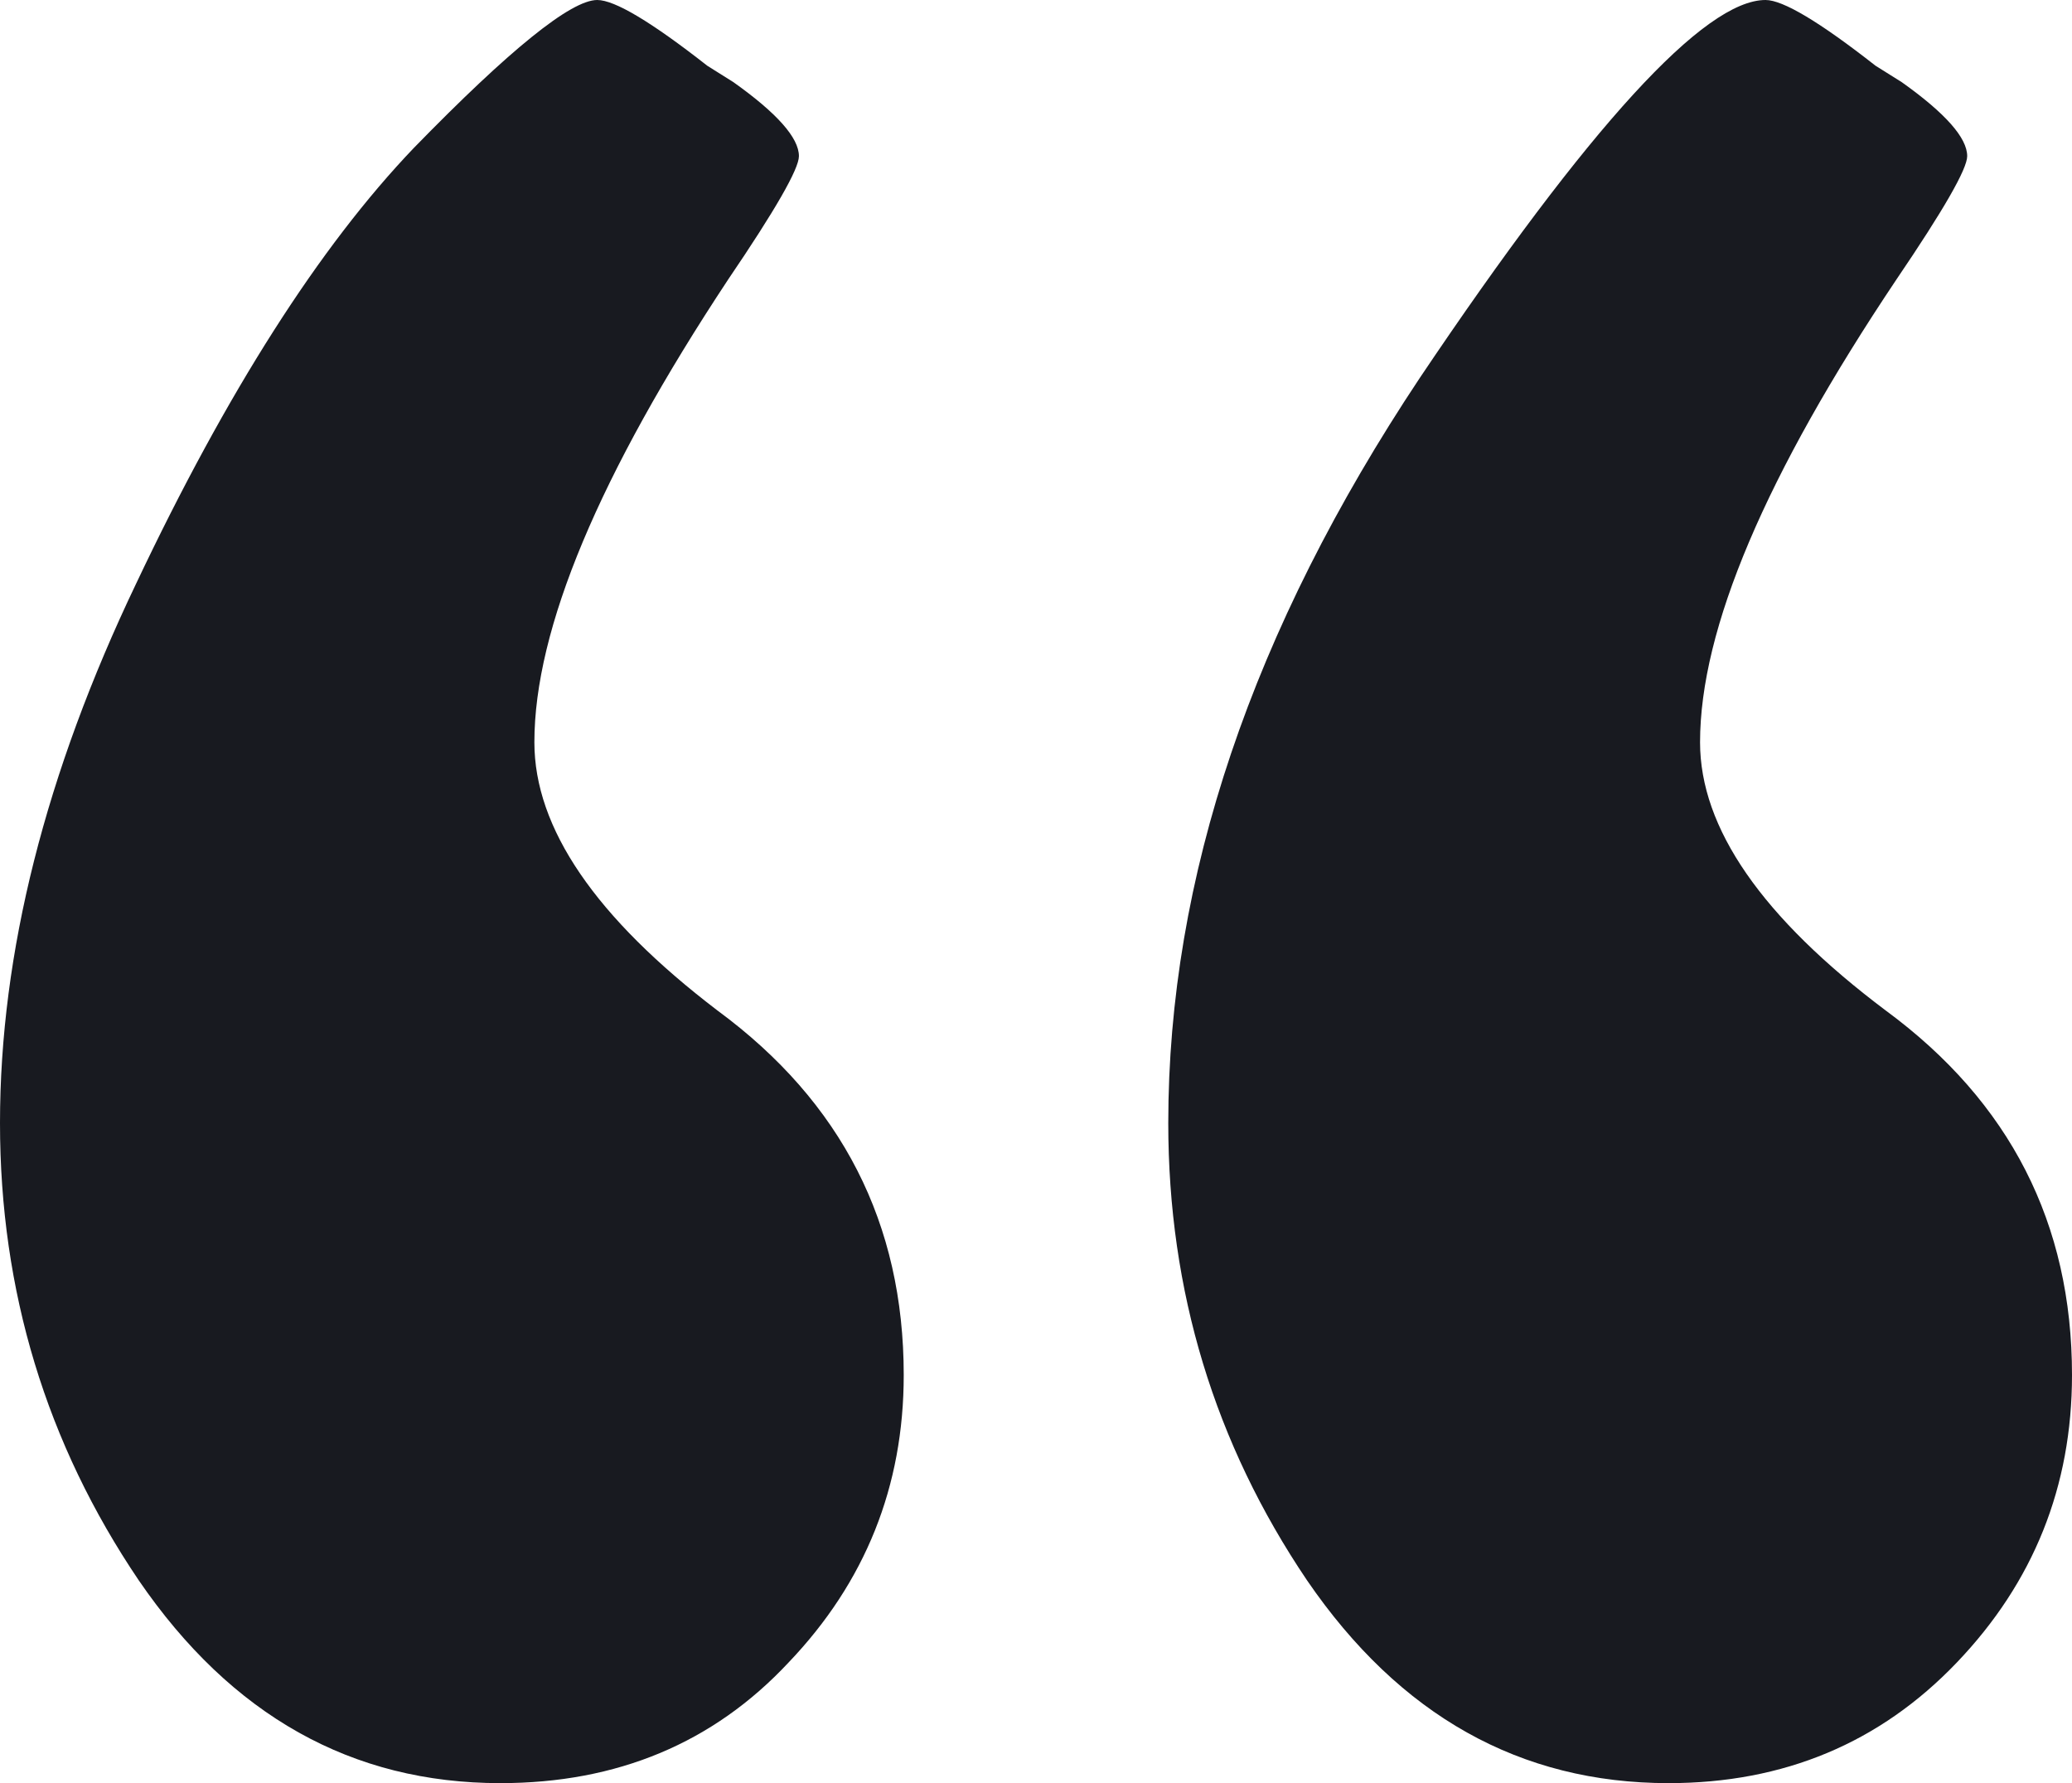 <svg xmlns="http://www.w3.org/2000/svg" width="43" height="37" viewBox="0 0 43 37" fill="none"><path d="M18.755 28.532C18.755 30.843 17.957 32.832 16.363 34.499C14.805 36.166 12.811 37 10.383 37C7.303 37 4.802 35.598 2.881 32.794C0.96 29.952 0 26.788 0 23.303C0 19.779 0.942 16.047 2.827 12.106C4.711 8.127 6.632 5.115 8.589 3.069C10.582 1.023 11.851 0 12.394 0C12.757 0 13.518 0.455 14.678 1.364L15.221 1.705C16.127 2.349 16.58 2.861 16.58 3.24C16.58 3.505 16.091 4.357 15.113 5.797C12.431 9.852 11.09 13.053 11.09 15.402C11.09 17.183 12.358 19.04 14.895 20.972C17.468 22.867 18.755 25.387 18.755 28.532ZM43 28.532C43 30.843 42.203 32.832 40.608 34.499C39.014 36.166 37.02 37 34.628 37C31.548 37 29.047 35.598 27.126 32.794C25.206 29.952 24.245 26.788 24.245 23.303C24.245 18.225 25.985 13.072 29.464 7.843C32.979 2.614 35.371 0 36.64 0C37.002 0 37.763 0.455 38.923 1.364L39.467 1.705C40.373 2.349 40.825 2.861 40.825 3.24C40.825 3.505 40.336 4.357 39.358 5.797C36.64 9.852 35.281 13.053 35.281 15.402C35.281 17.183 36.567 19.04 39.14 20.972C41.713 22.867 43 25.387 43 28.532Z" fill="#181A20"></path></svg>